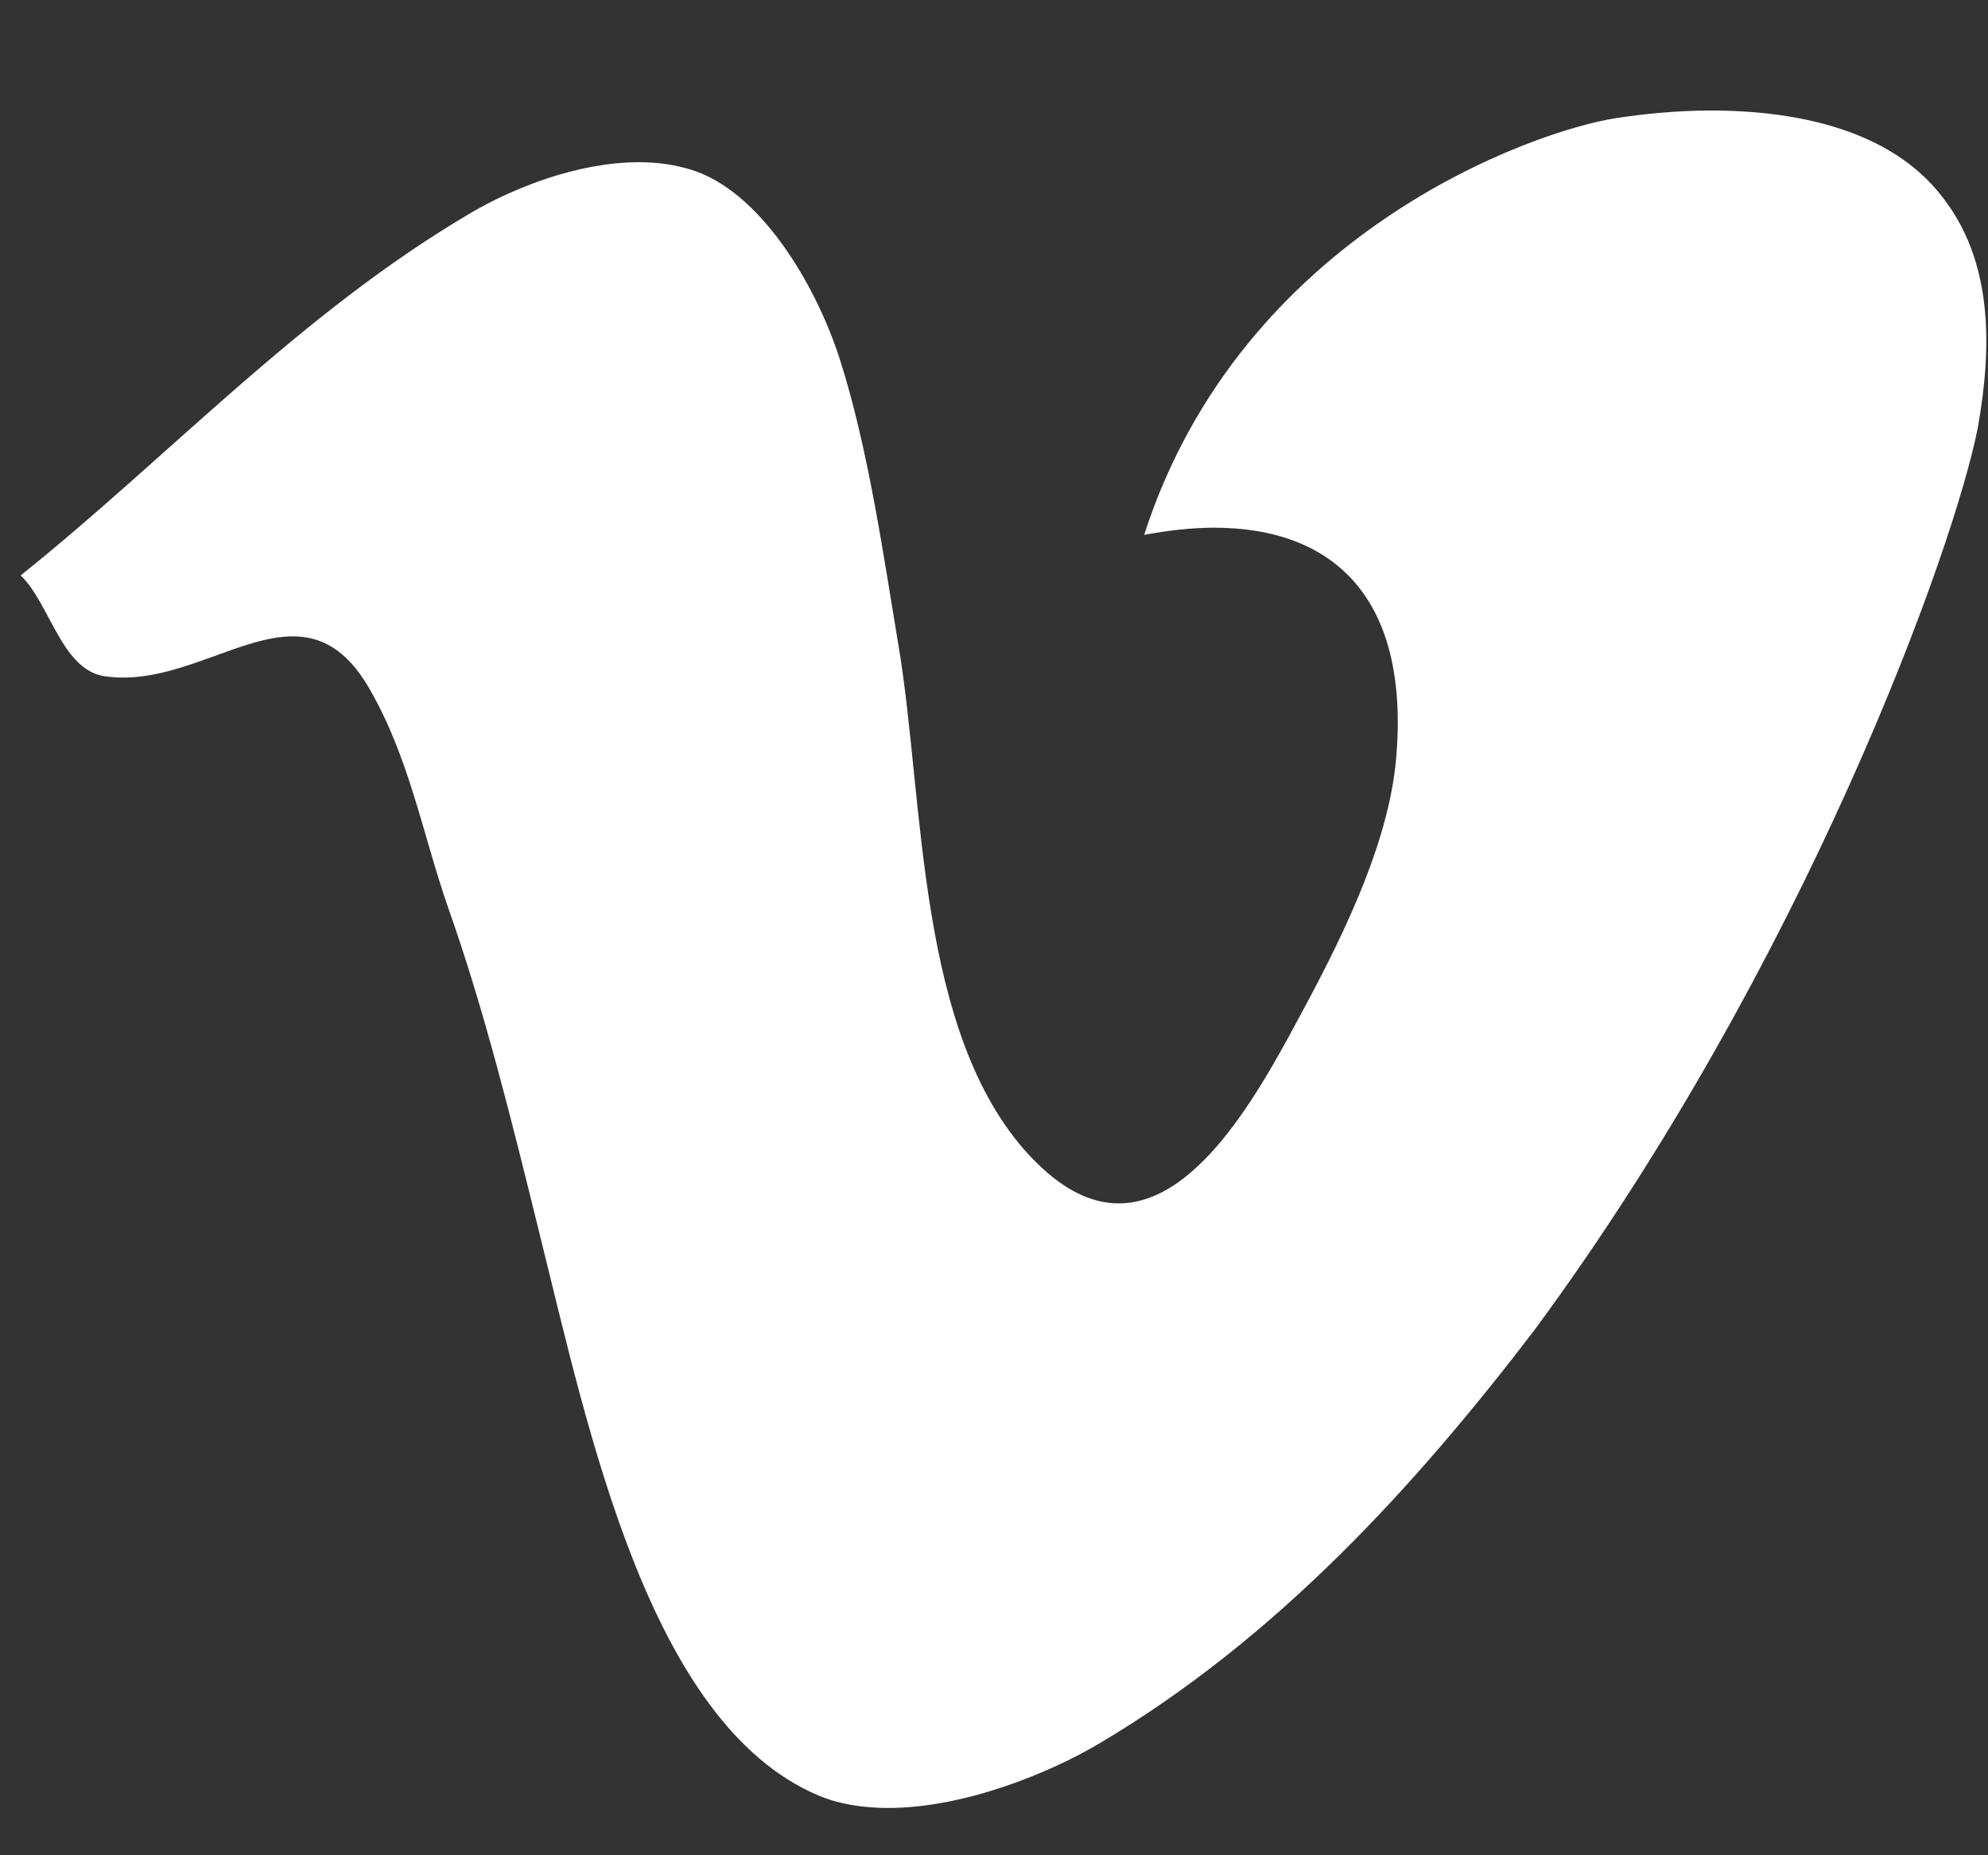 <svg width="15" height="14" viewBox="0 0 15 14" fill="none" xmlns="http://www.w3.org/2000/svg">
<rect x="0" y="0" width="15" height="14" fill="#333333" stroke="none"/>
<path d="M12.911 0.834C12.659 0.834 12.414 0.858 12.196 0.891C11.563 0.988 9.365 1.765 8.633 4.036C8.818 4.002 8.994 3.982 9.159 3.982C10.067 3.982 10.64 4.516 10.534 5.726C10.481 6.323 10.179 6.977 9.842 7.604C9.55 8.147 9.067 9.081 8.441 9.081C8.232 9.081 8.01 8.977 7.772 8.724C6.911 7.804 6.977 6.043 6.779 4.869C6.669 4.212 6.554 3.392 6.338 2.715C6.153 2.135 5.726 1.431 5.206 1.278C5.083 1.241 4.954 1.224 4.822 1.224C4.355 1.224 3.868 1.421 3.55 1.608C2.259 2.368 1.272 3.449 0.156 4.342C0.378 4.556 0.464 5.053 0.789 5.103C0.835 5.109 0.881 5.113 0.928 5.113C1.391 5.113 1.828 4.802 2.209 4.802C2.418 4.802 2.61 4.896 2.779 5.183C3.09 5.713 3.186 6.29 3.385 6.86C3.653 7.617 3.858 8.444 4.073 9.318C4.441 10.795 4.895 13.002 6.169 13.546C6.332 13.616 6.514 13.643 6.703 13.643C7.275 13.643 7.921 13.379 8.295 13.156C9.636 12.362 10.683 11.208 11.577 10.038C13.623 7.263 14.752 4.119 14.924 3.222C15.034 2.602 15.034 1.961 14.649 1.478C14.265 0.984 13.567 0.834 12.911 0.834Z" fill="white"/>
</svg>
